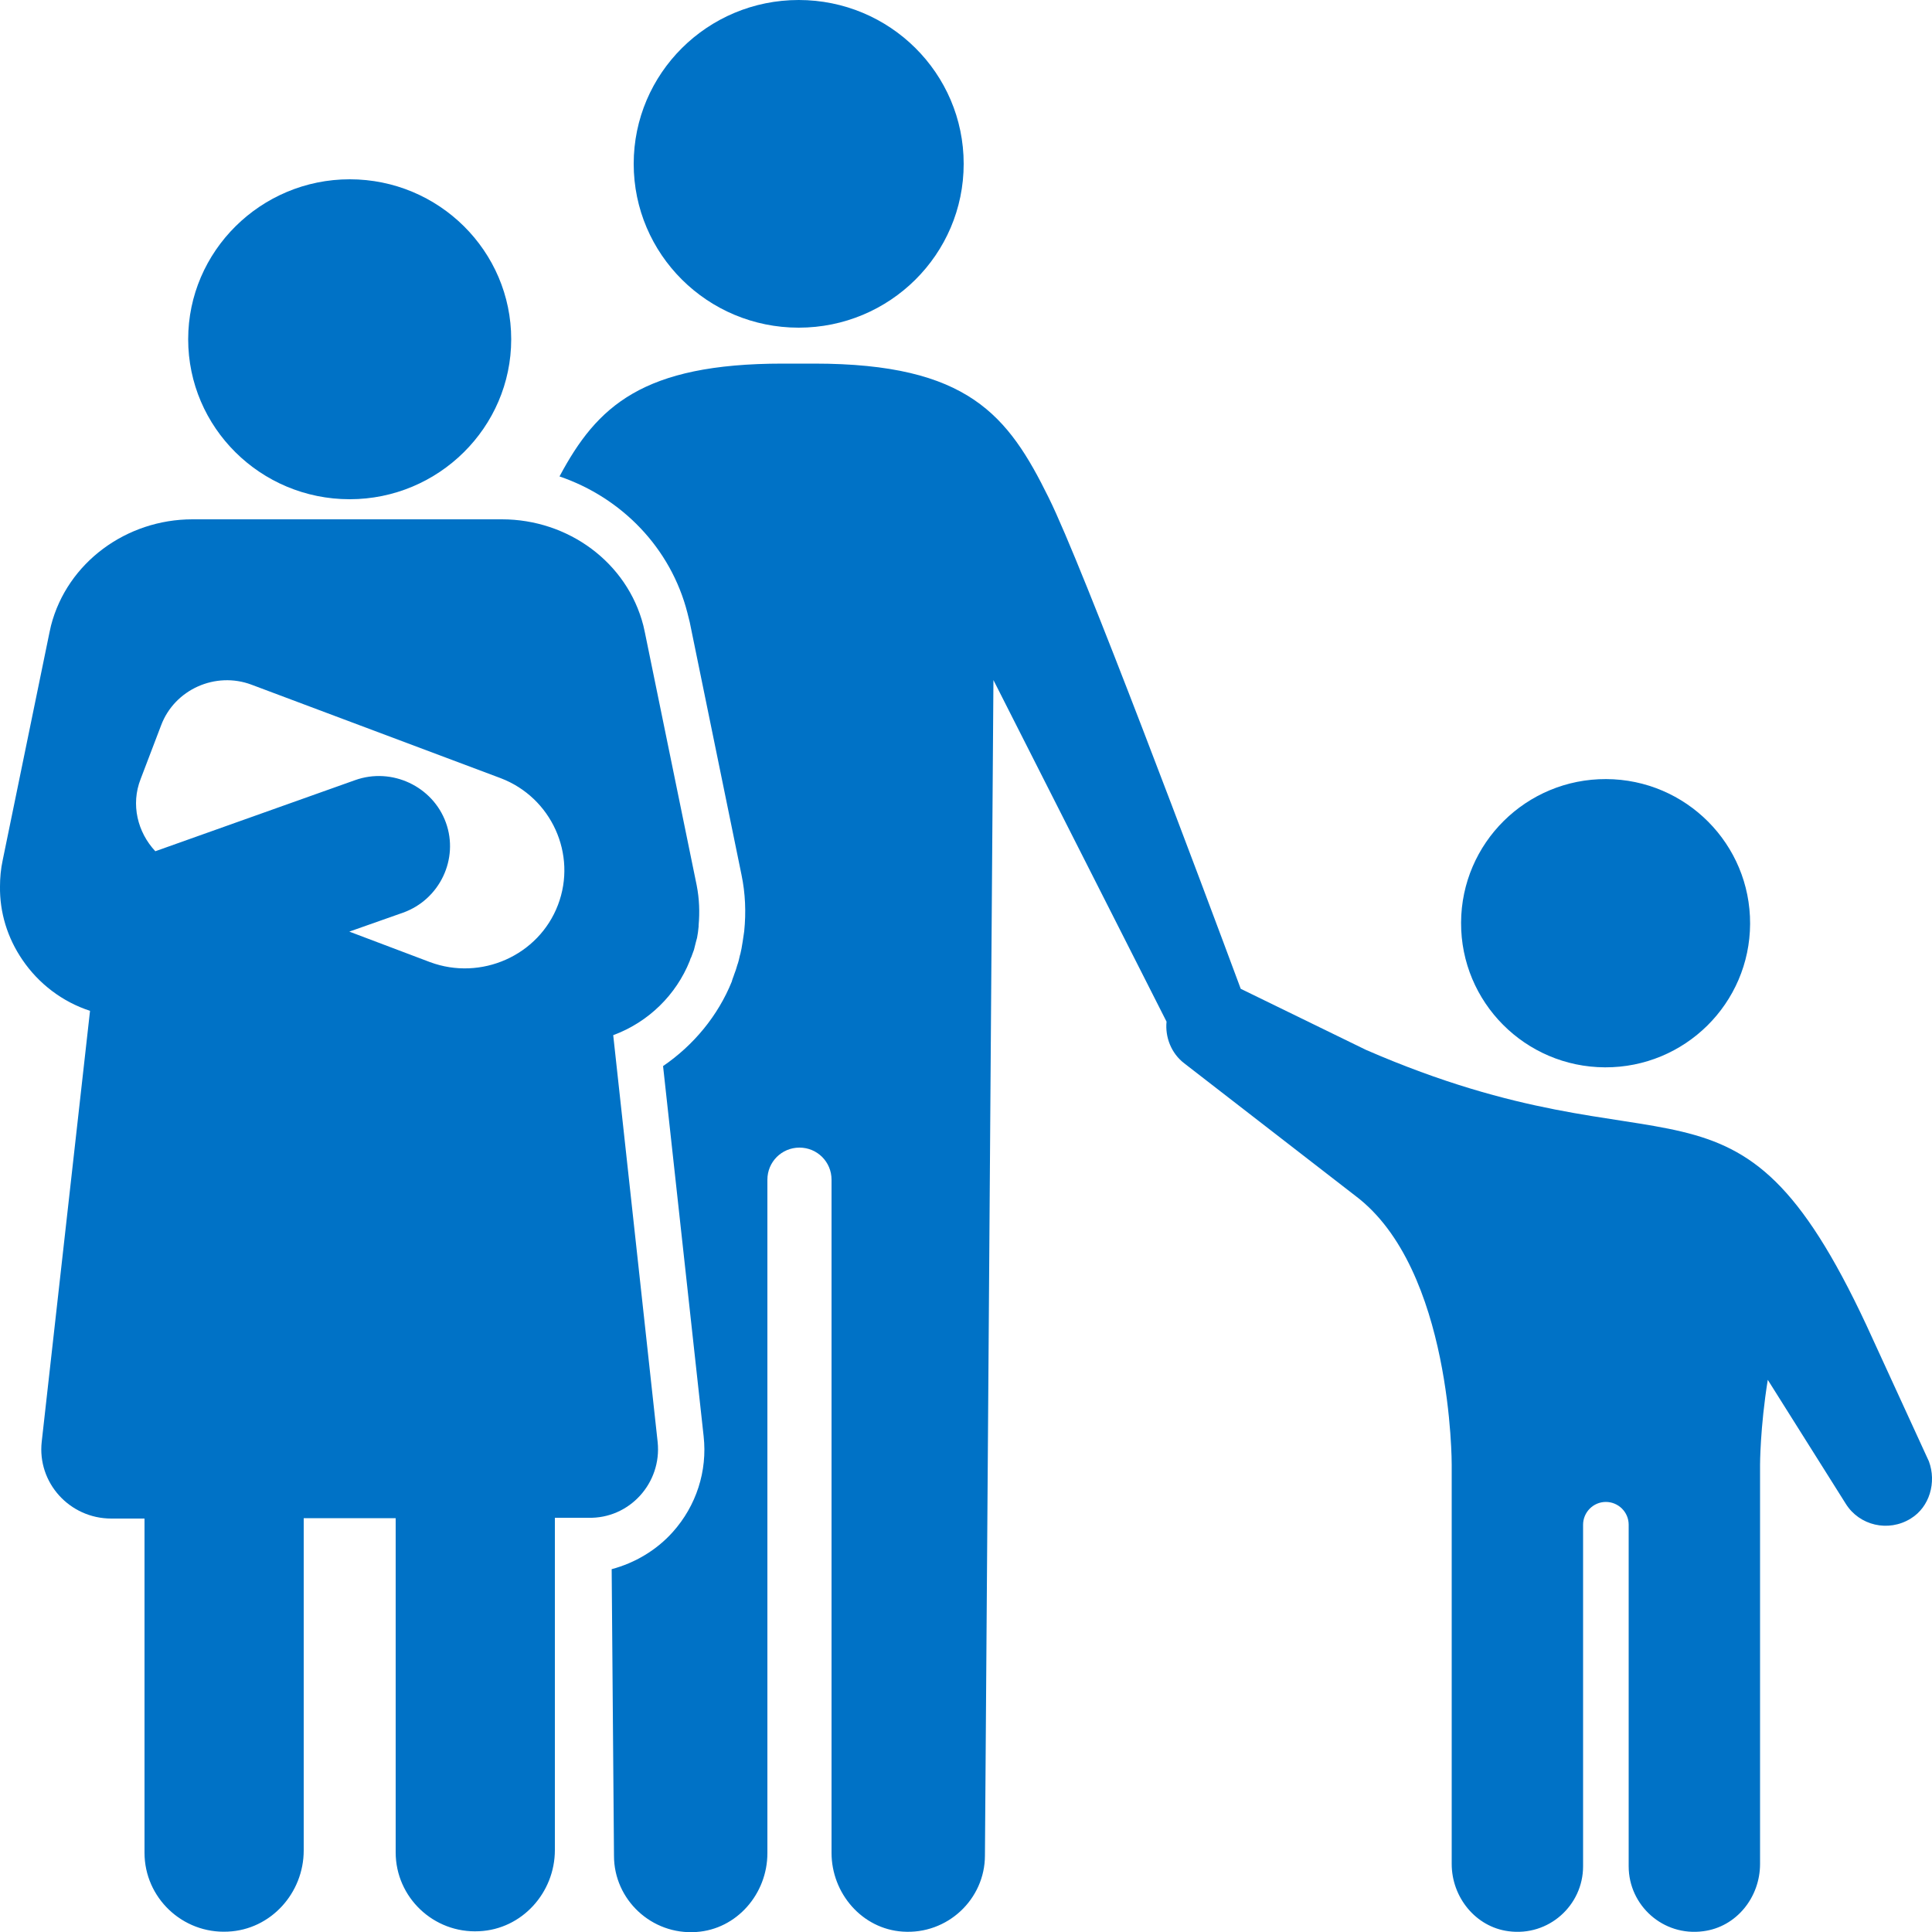 <?xml version="1.0" encoding="utf-8"?>
<!-- Generator: Adobe Illustrator 24.0.2, SVG Export Plug-In . SVG Version: 6.00 Build 0)  -->
<svg version="1.1" id="Ebene_1" xmlns="http://www.w3.org/2000/svg" xmlns:xlink="http://www.w3.org/1999/xlink" x="0px" y="0px"
	 viewBox="0 0 500 500" style="enable-background:new 0 0 500 500;" xml:space="preserve">
<style type="text/css">
	.st0{fill:#0072C6;}
</style>
<g>
	
		<ellipse transform="matrix(3.854011e-03 -1 1 3.854011e-03 175.024 653.505)" class="st0" cx="415.5" cy="238.9" rx="37.3" ry="37.4"/>
	<path class="st0" d="M499.2,378.2L483,342.9c-34.2-73.1-50-36.6-129.5-71.2l-32.4-15.8c-10.1-27.2-40.9-109.4-49.7-127.1
		c-10.5-21.3-20.8-34.7-60.7-34.7h-8.1c-36.3,0-48.1,11-57.8,29.2c16.1,5.5,28.8,18.5,33.1,35.3c0.2,0.8,0.4,1.6,0.6,2.4l13.4,65.4
		c1,4.8,1.2,9.7,0.7,14.6l-0.1,0.7c-0.2,1.4-0.4,2.7-0.6,3.8c-0.1,0.5-0.2,1-0.3,1.4l-0.1,0.3c-0.2,0.9-0.4,1.8-0.7,2.6
		c-0.2,0.8-0.5,1.6-0.8,2.4l-0.1,0.3c-0.2,0.6-0.4,1-0.5,1.5c-3.6,8.9-9.9,16.5-17.8,21.9l10.5,95.8c1,9-1.9,18-8,24.8
		c-4.2,4.7-9.8,8-15.8,9.6l0.6,74.2c0,11.3,9.7,20.5,21.3,19.7c10.5-0.7,18.4-9.9,18.4-20.4V305.3c0-4.6,3.7-8.3,8.3-8.3
		s8.3,3.7,8.3,8.3v174.2c0,10.5,7.9,19.7,18.4,20.4c11.6,0.8,21.3-8.4,21.3-19.7l2.2-304.2l44.8,88.4c-0.4,4,1.2,8.2,4.6,10.8
		l44.3,34.3c25.1,18.9,24.9,69.6,24.9,69.6v103.3c0,8.6,6.2,16.3,14.7,17.4c10.4,1.4,19.3-6.7,19.3-16.8v-88.4
		c0-3.2,2.6-5.9,5.9-5.9c3.2,0,5.9,2.6,5.9,5.9V483c0,10.1,8.9,18.2,19.3,16.8c8.6-1.1,14.7-8.8,14.7-17.4V379.1c0,0,0-9.6,2-22
		l20.2,32.1c3.5,5.6,11,7.4,16.8,3.8C499.4,390,501.2,383.6,499.2,378.2z"/>
	<path class="st0" d="M90.5,129.2c23,0,41.8-18.6,41.8-41.4s-18.7-41.4-41.8-41.4c-23,0-41.8,18.6-41.8,41.4S67.4,129.2,90.5,129.2z
		"/>
	<path class="st0" d="M170.2,373.2l-11.5-105.3c9.2-3.4,16.3-10.5,19.8-19.2c0.1-0.3,0.2-0.7,0.4-1c0.2-0.6,0.5-1.3,0.7-1.9
		c0.2-0.7,0.3-1.3,0.5-2c0.1-0.4,0.2-0.7,0.3-1.1c0.2-1,0.3-1.9,0.4-2.9c0-0.1,0-0.2,0-0.3c0.3-3.4,0.2-6.8-0.5-10.4l-13.4-65.4
		c-0.1-0.6-0.3-1.2-0.4-1.8c-4.2-16.4-19.5-27.5-36.6-27.5H49.8c-17.1,0-32.4,11.2-36.6,27.5c-0.1,0.6-0.3,1.2-0.4,1.8L0.7,222.6
		c-0.5,2.3-0.7,4.6-0.7,6.8c-0.1,6.7,1.9,13.3,5.8,19c4.2,6.2,10.4,10.9,17.5,13.2L10.8,373.1C9.6,383.7,18,393,28.8,393h8.6v86.5
		c0,11.6,9.8,21,21.6,20.4c11.1-0.5,19.6-10,19.6-21v-86h23.8v86.5c0,11.6,9.8,21,21.6,20.4c11.1-0.5,19.6-10,19.6-21v-86h8.6
		C162.9,393.1,171.3,383.8,170.2,373.2z M144.4,234.2c-5,13.1-19.9,19.7-33.1,14.8l-20.9-7.9l13.9-4.9c9.5-3.4,14.5-13.9,11.1-23.3
		s-14-14.4-23.5-11l-51.7,18.4c-4.6-4.9-6.4-12.1-3.8-18.7l5.3-13.9c3.5-9.3,14.1-14,23.4-10.5l64.5,24.2
		C142.7,206.4,149.4,221.1,144.4,234.2z"/>
	<path class="st0" d="M206.7,84.8c23.6,0,42.7-19,42.7-42.4S230.3,0,206.7,0S164,19,164,42.4S183.1,84.8,206.7,84.8z"/>
</g>
</svg>
